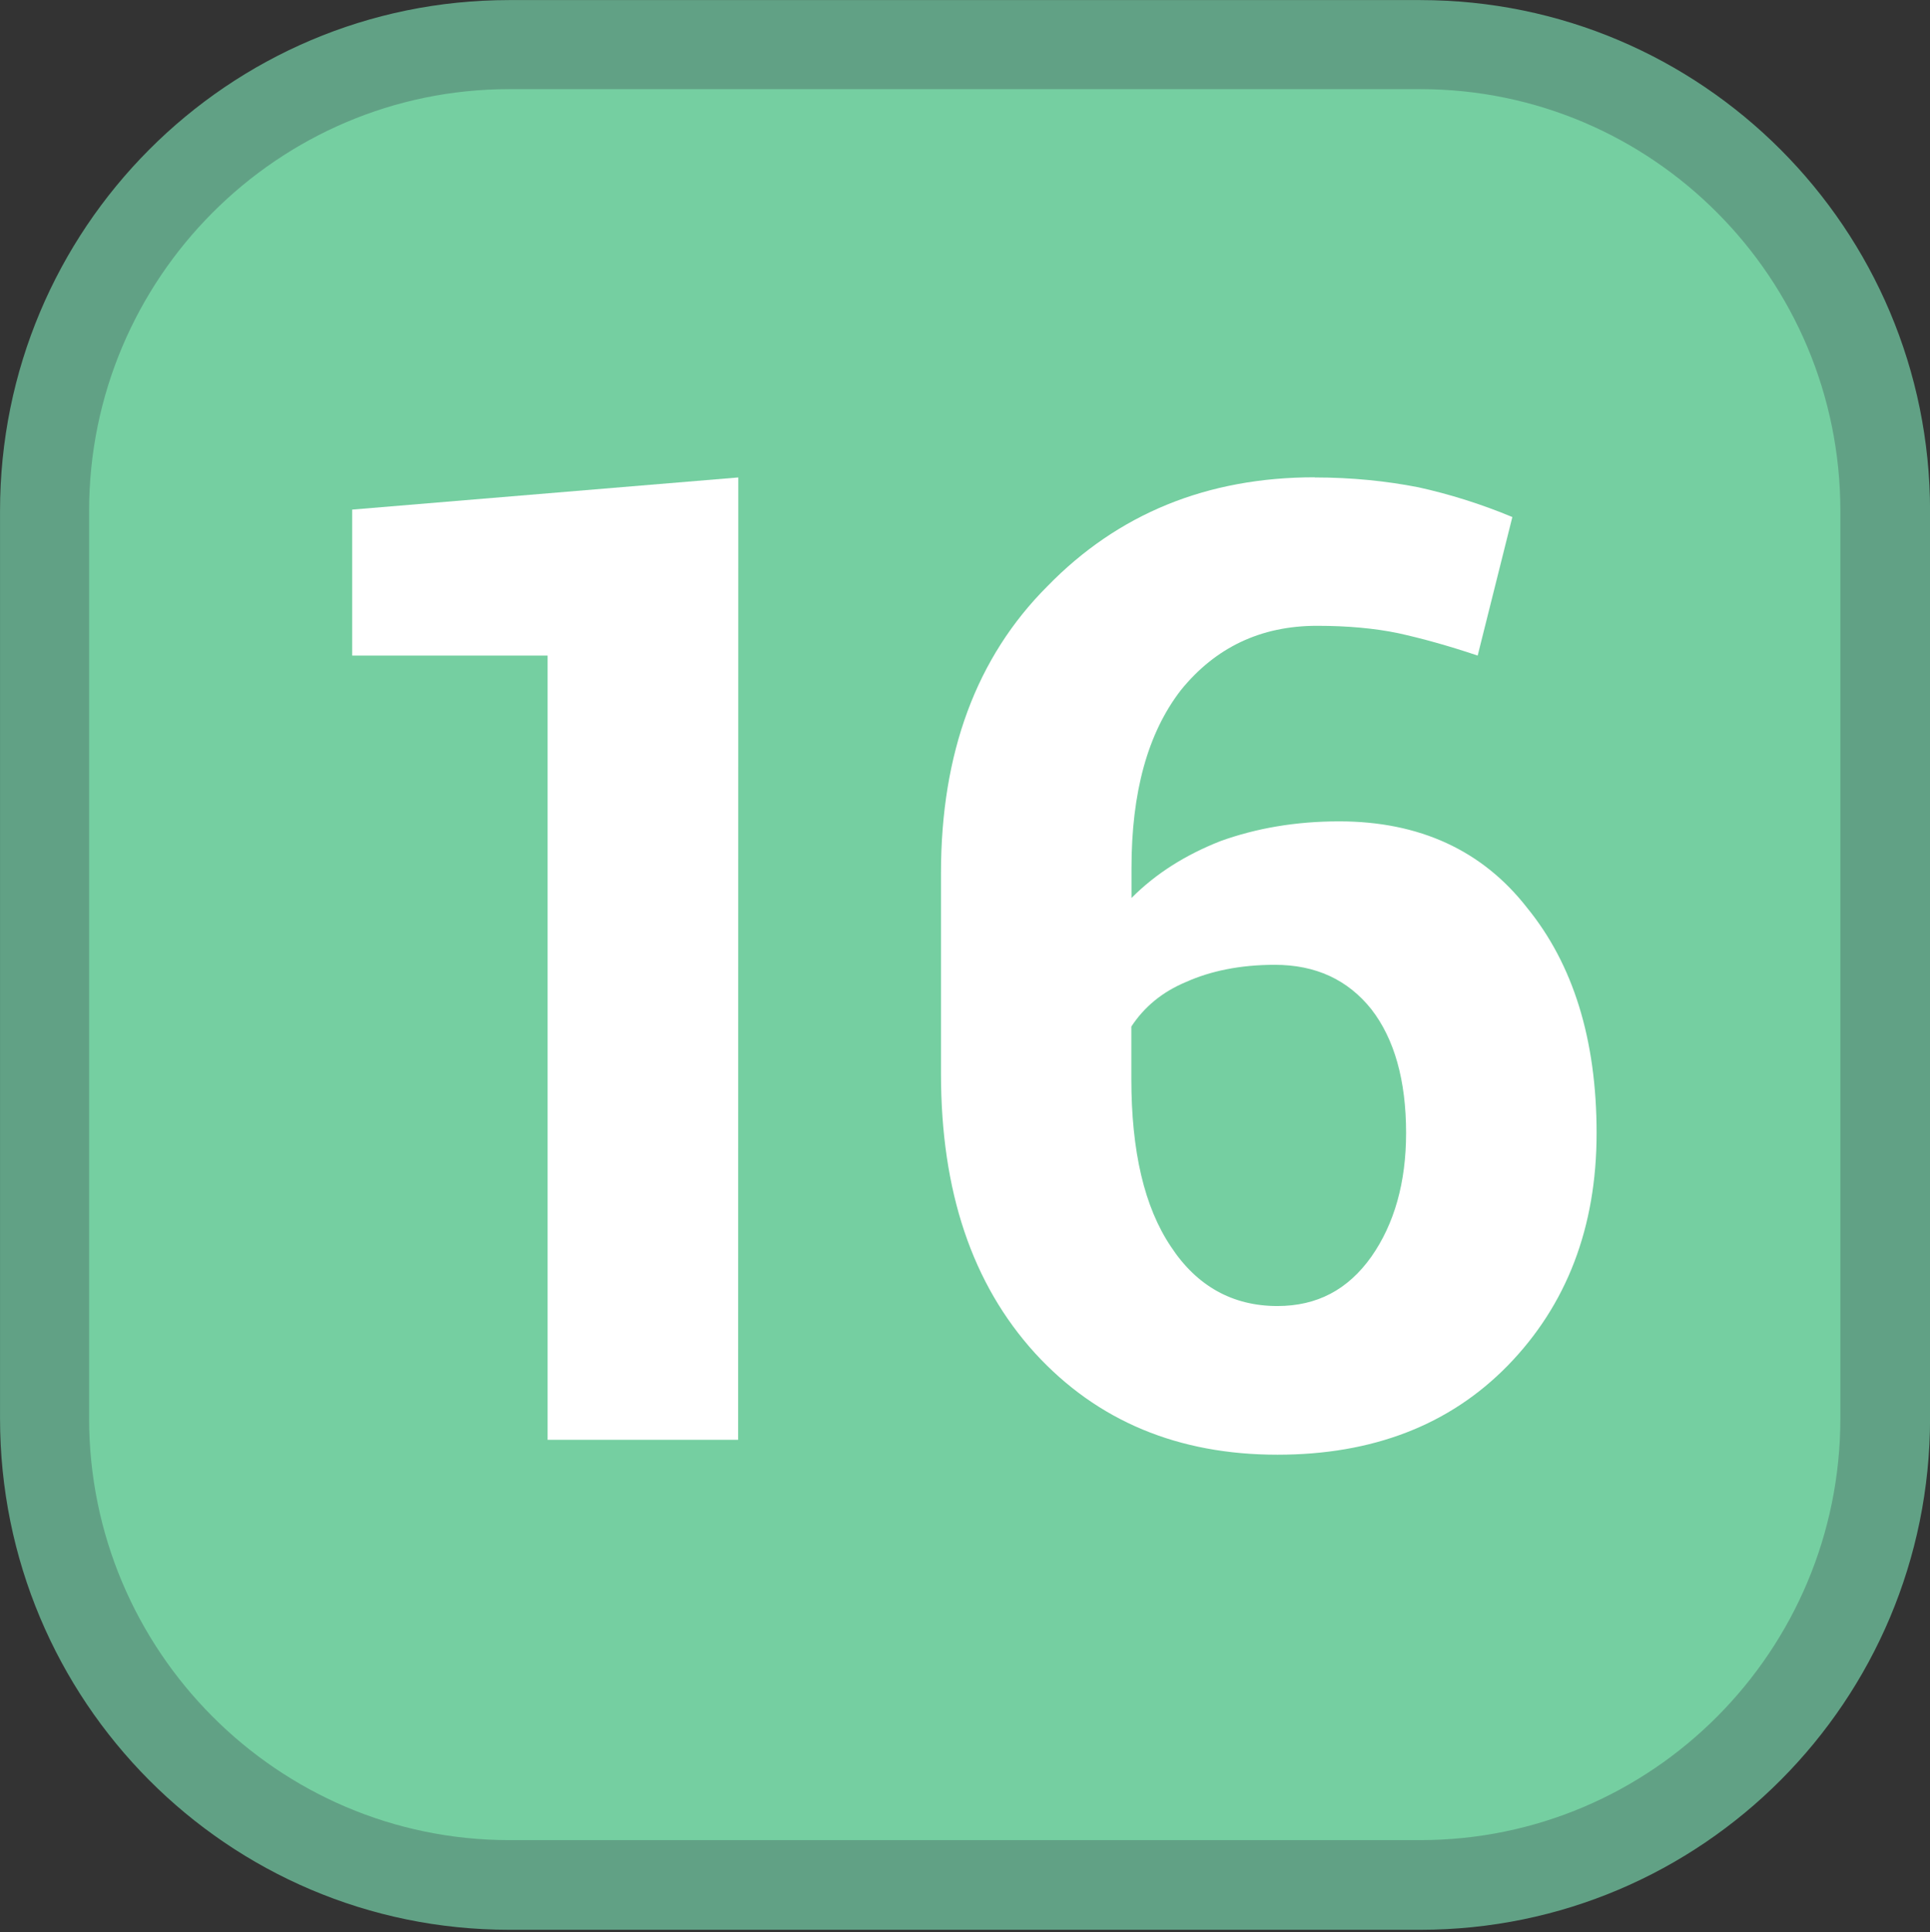 <?xml version="1.0" encoding="UTF-8" standalone="no"?>
<svg
   id="Calque_1"
   data-name="Calque 1"
   viewBox="0 0 305.62 306"
   version="1.1"
   sodipodi:docname="SYN16.svg"
   width="305.62"
   height="306"
   inkscape:version="1.1.1 (3bf5ae0d25, 2021-09-20)"
   xmlns:inkscape="http://www.inkscape.org/namespaces/inkscape"
   xmlns:sodipodi="http://sodipodi.sourceforge.net/DTD/sodipodi-0.dtd"
   xmlns="http://www.w3.org/2000/svg"
   xmlns:svg="http://www.w3.org/2000/svg">
  <rect x="0" y="0" width="305.62" height="306" fill="#333333" stroke="none"/>
  <sodipodi:namedview
     id="namedview18"
     pagecolor="#ffffff"
     bordercolor="#666666"
     borderopacity="1.0"
     inkscape:pageshadow="2"
     inkscape:pageopacity="0.0"
     inkscape:pagecheckerboard="0"
     showgrid="false"
     inkscape:zoom="1"
     inkscape:cx="200.5"
     inkscape:cy="37.5"
     inkscape:window-width="1920"
     inkscape:window-height="1017"
     inkscape:window-x="-8"
     inkscape:window-y="-8"
     inkscape:window-maximized="1"
     inkscape:current-layer="Calque_1"
     width="305.62px" />
  <defs
     id="defs7">
    <style
       id="style2">.cls-1{fill:none;}.cls-2{clip-path:url(#clip-path);}.cls-3{fill:#f386a7;}.cls-4{fill:#fff;}</style>
    <clipPath
       id="clip-path"
       transform="translate(-3.66 -2.65)">
      <polyline
         class="cls-1"
         points="3.66 2.65 3.66 323.28 310.28 323.28 310.28 2.65"
         id="polyline4" />
    </clipPath>
  </defs>
  <path
     style="fill:#75cfa1;fill-opacity:1;fill-rule:nonzero;stroke:none;stroke-width:25.077"
     d="m 80.622,298.584 c -40.552,0 -73.566,-33.207 -73.566,-73.957 V 80.925 C 7.056,40.174 40.07,7.065 80.622,7.065 H 224.912 c 40.554,0 73.664,33.109 73.664,73.859 V 224.627 c 0,40.75 -33.109,73.957 -73.664,73.957 z m 0,0"
     id="path74204" />
  <path
     style="fill:#61a185;fill-opacity:1;fill-rule:nonzero;stroke:none;stroke-width:25.077"
     d="M 224.912,0.012 H 80.622 C 36.053,0.012 0.005,36.256 0.005,80.925 V 224.627 c 0,44.766 36.048,81.01 80.617,81.01 H 224.912 c 44.572,0 80.718,-36.244 80.718,-81.01 V 80.925 c 0,-44.668 -36.146,-80.912 -80.718,-80.912 m 0,14.106 c 36.735,0 66.514,29.975 66.514,66.806 V 224.627 c 0,36.832 -29.779,66.807 -66.514,66.807 H 80.622 c -36.635,0 -66.512,-29.975 -66.512,-66.807 V 80.925 c 0,-36.832 29.877,-66.806 66.512,-66.806 H 224.912"
     id="path74206" />
  <g
     id="use74208"
     style="fill:#ffffff;fill-opacity:1"
     transform="matrix(25.077,0,0,25.077,34.606,228.036)">
    <path
       style="stroke:none"
       d="M 3.281,0 H 2.078 V -4.953 H 0.844 V -5.875 l 2.438,-0.203 z m 0,0"
       id="path4078" />
  </g>
  <g
     id="use74210"
     style="fill:#ffffff;fill-opacity:1"
     transform="matrix(25.077,0,0,25.077,139.177,228.036)">
    <path
       style="stroke:none"
       d="m 2.75,-6.078 c 0.238,0 0.457,0.023 0.656,0.062 0.195,0.043 0.395,0.105 0.594,0.188 l -0.219,0.875 C 3.594,-5.016 3.426,-5.062 3.281,-5.094 3.133,-5.125 2.961,-5.141 2.766,-5.141 c -0.355,0 -0.641,0.137 -0.859,0.406 -0.211,0.273 -0.312,0.648 -0.312,1.125 v 0.188 C 1.75,-3.578 1.938,-3.695 2.156,-3.781 c 0.227,-0.082 0.477,-0.125 0.75,-0.125 0.508,0 0.906,0.184 1.188,0.547 0.289,0.355 0.438,0.828 0.438,1.422 0,0.594 -0.188,1.086 -0.562,1.469 -0.367,0.375 -0.852,0.562 -1.453,0.562 -0.625,0 -1.137,-0.211 -1.531,-0.641 -0.398,-0.438 -0.594,-1.023 -0.594,-1.766 v -1.266 c 0,-0.758 0.223,-1.363 0.672,-1.812 0.445,-0.457 1.008,-0.688 1.688,-0.688 z M 2.5,-3 c -0.219,0 -0.406,0.039 -0.562,0.109 -0.148,0.062 -0.262,0.156 -0.344,0.281 v 0.328 c 0,0.461 0.082,0.812 0.25,1.062 0.164,0.25 0.391,0.375 0.672,0.375 0.25,0 0.445,-0.102 0.594,-0.312 0.145,-0.207 0.219,-0.469 0.219,-0.781 0,-0.332 -0.074,-0.594 -0.219,-0.781 C 2.961,-2.906 2.758,-3 2.5,-3 Z m 0,0"
       id="path4074" />
  </g>
</svg>
